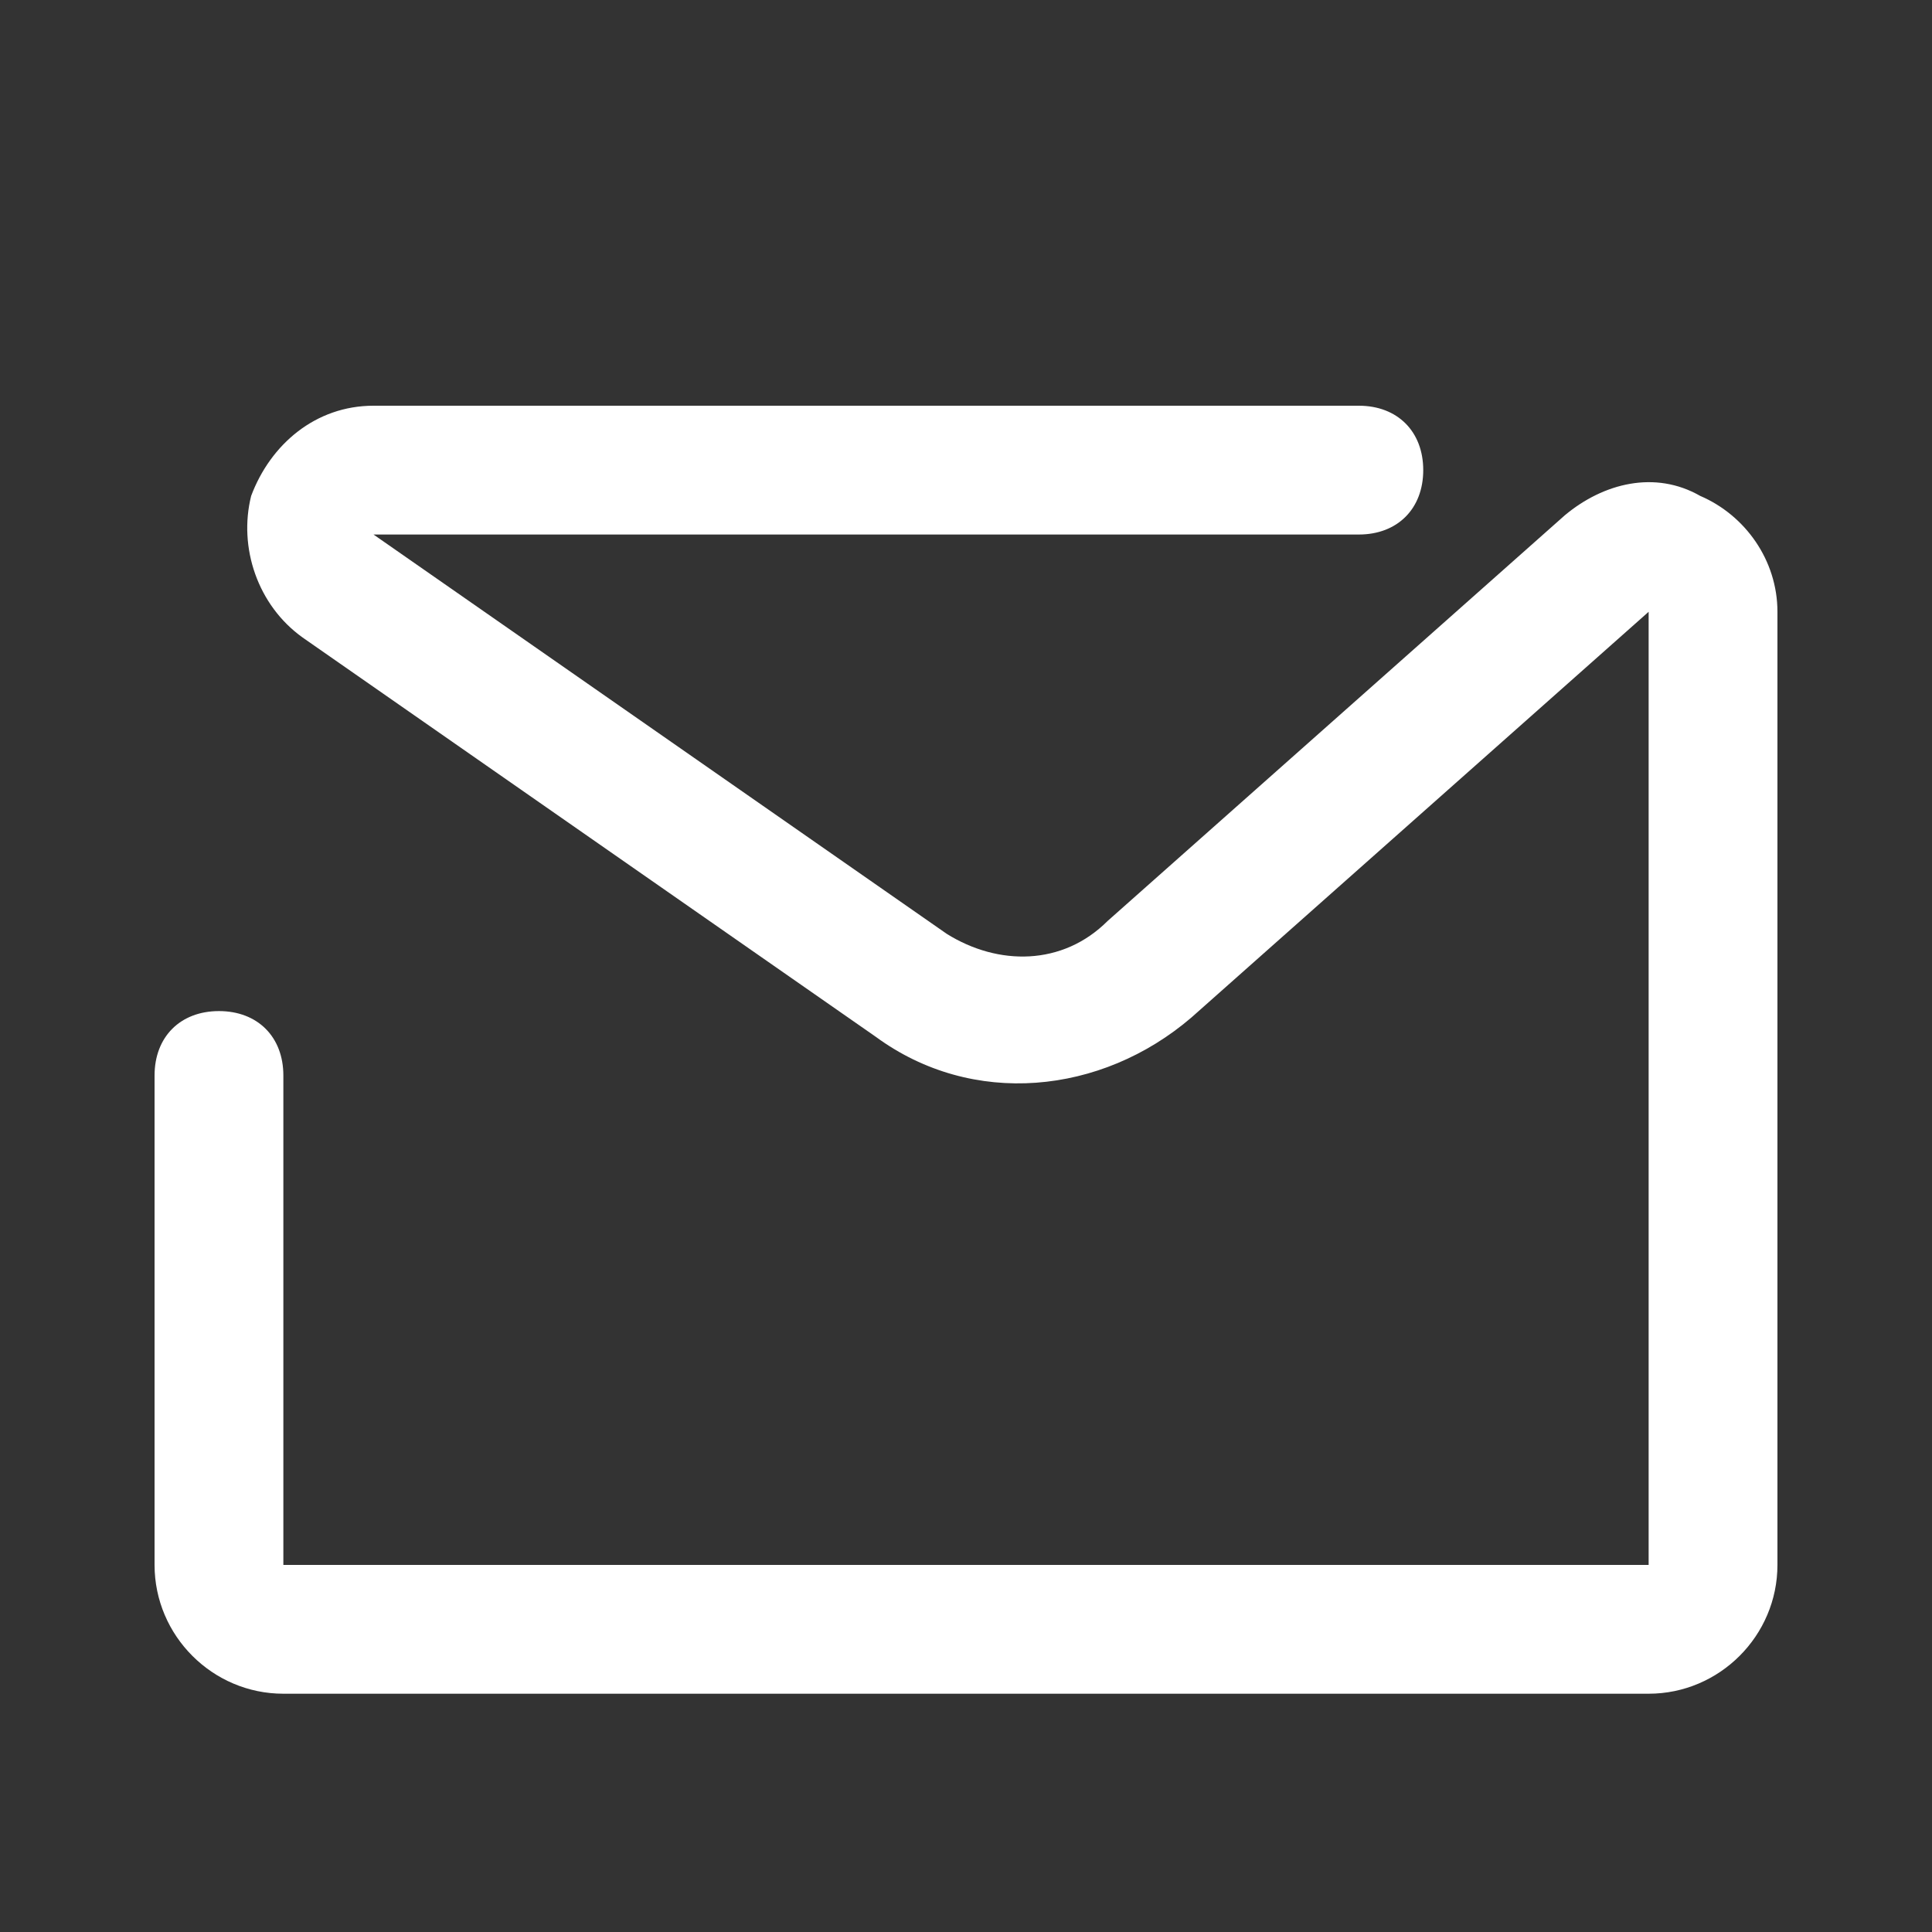 <?xml version="1.0" encoding="utf-8"?>
<!-- Generator: Adobe Illustrator 28.1.0, SVG Export Plug-In . SVG Version: 6.00 Build 0)  -->
<svg version="1.1" id="Livello_1" xmlns="http://www.w3.org/2000/svg" xmlns:xlink="http://www.w3.org/1999/xlink" x="0px" y="0px"
	 viewBox="0 0 30 30" style="enable-background:new 0 0 30 30;" xml:space="preserve">
<rect x="0" y="0" width="30" height="30" fill="#333333" stroke="none"/>
<style type="text/css">
	.st0{fill:#FFFFFF;}
</style>
<g>
	<path class="st0" d="M25.6,26.3H4.4c-1.1,0-2-0.9-2-2v-7.6c0-0.6,0.4-1,1-1s1,0.4,1,1v7.6h21.2V9.5l-7.1,6.3
		c-1.4,1.2-3.4,1.4-4.9,0.3L4.7,9.9C4,9.4,3.7,8.5,3.9,7.7c0.3-0.8,1-1.4,1.9-1.4h15.3c0.6,0,1,0.4,1,1s-0.4,1-1,1H5.8l8.9,6.2
		c0.8,0.5,1.8,0.5,2.5-0.2L24.3,8c0.6-0.5,1.4-0.7,2.1-0.3c0.7,0.3,1.2,1,1.2,1.8v14.8C27.6,25.4,26.7,26.3,25.6,26.3z"/>
</g>
</svg>
